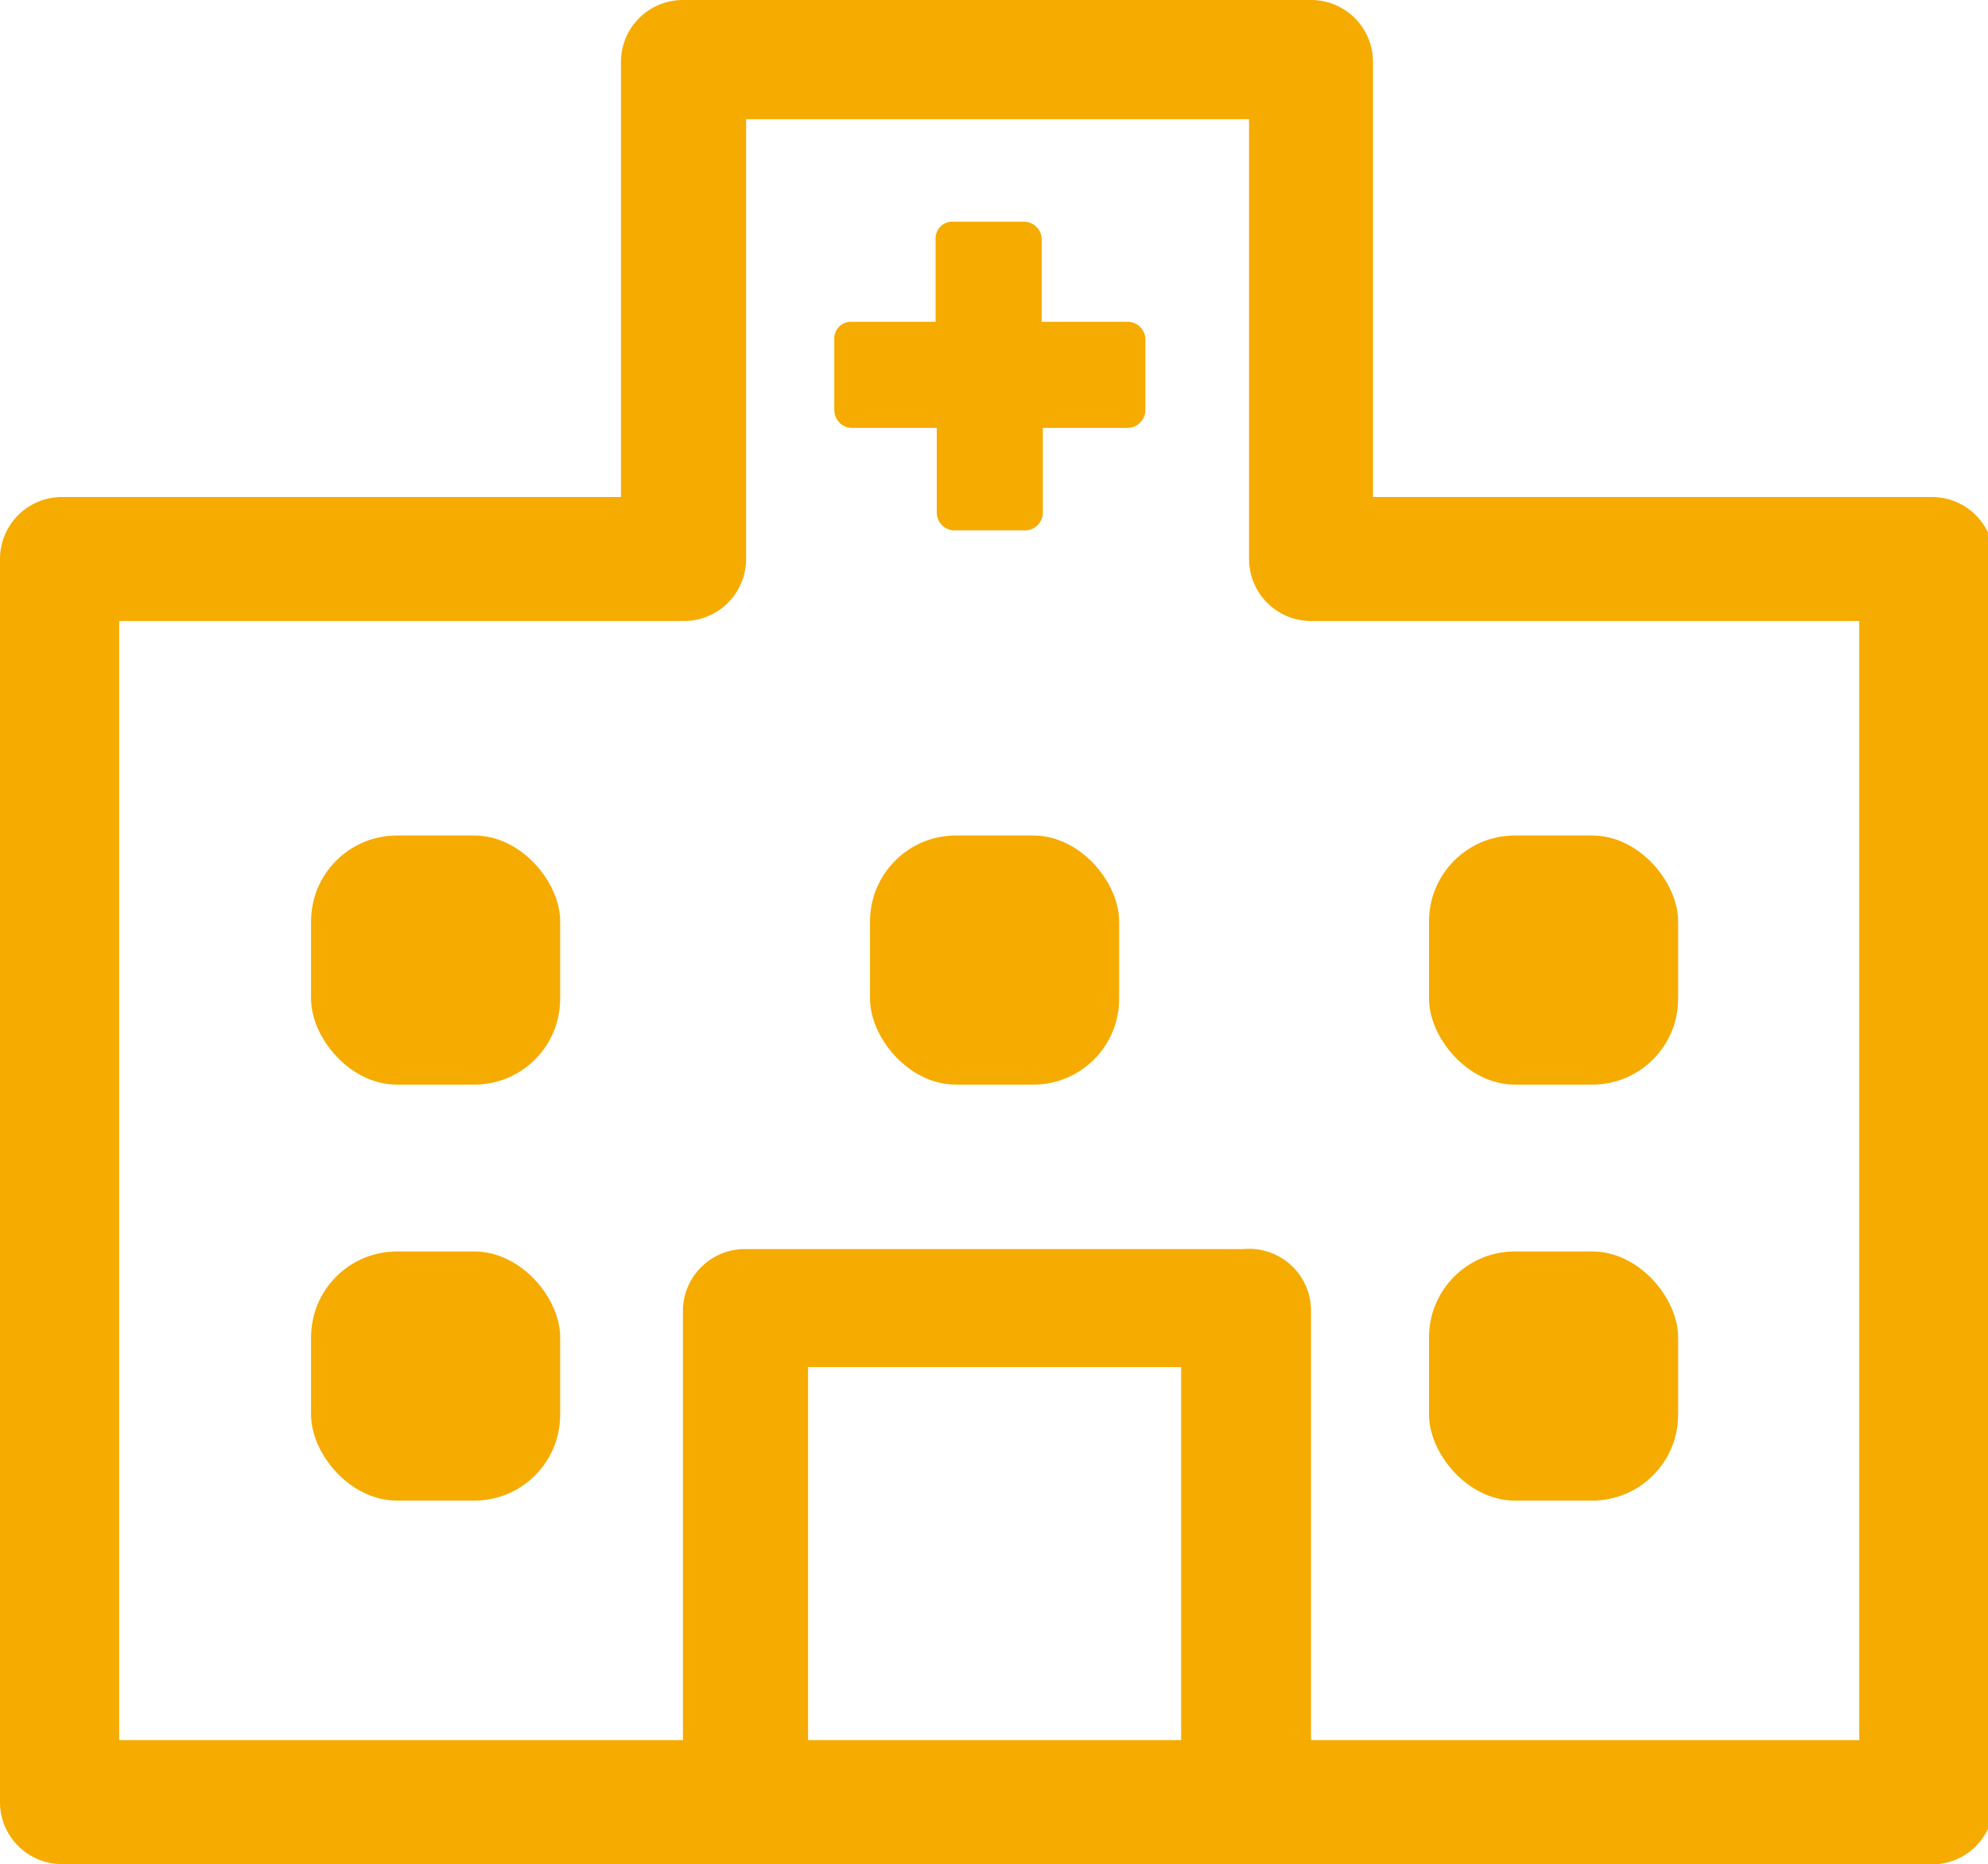 <svg xmlns="http://www.w3.org/2000/svg" viewBox="0 0 16.68 15.64"><defs><style>.cls-1{fill:#f6ab00;}</style></defs><g id="レイヤー_2" data-name="レイヤー 2"><g id="レイヤー_1-2" data-name="レイヤー 1"><path class="cls-1" d="M16.16,15.64H.52A.52.52,0,0,1,0,15.12V4.69a.52.52,0,0,1,.52-.52H5.21V.52A.52.52,0,0,1,5.73,0H11a.52.52,0,0,1,.52.52V4.17h4.69a.52.52,0,0,1,.52.52V15.12A.52.52,0,0,1,16.16,15.64ZM1,14.6h14.6V5.21H11a.52.52,0,0,1-.52-.52V1H6.26V4.69a.52.52,0,0,1-.53.52H1Z"/><path class="cls-1" d="M10.43,15.64H6.26a.52.52,0,0,1-.53-.52V11a.52.52,0,0,1,.53-.52h4.17A.52.52,0,0,1,11,11v4.17A.52.52,0,0,1,10.43,15.64Zm-3.65-1H9.91V11.47H6.78Z"/><rect class="cls-1" x="7.3" y="7.01" width="2.09" height="2.09" rx="0.72"/><rect class="cls-1" x="11.99" y="7.01" width="2.09" height="2.09" rx="0.72"/><rect class="cls-1" x="2.61" y="7.01" width="2.09" height="2.09" rx="0.72"/><rect class="cls-1" x="11.99" y="10.5" width="2.09" height="2.09" rx="0.72"/><rect class="cls-1" x="2.61" y="10.5" width="2.09" height="2.09" rx="0.72"/><path class="cls-1" d="M9.45,2.7H8.74V2a.15.15,0,0,0-.15-.14H8A.14.14,0,0,0,7.85,2V2.7H7.13A.14.14,0,0,0,7,2.84v.6a.15.15,0,0,0,.14.15h.72V4.3A.15.15,0,0,0,8,4.45h.6a.15.15,0,0,0,.15-.15V3.59h.71a.15.15,0,0,0,.15-.15v-.6A.15.15,0,0,0,9.45,2.7Z"/></g></g></svg>